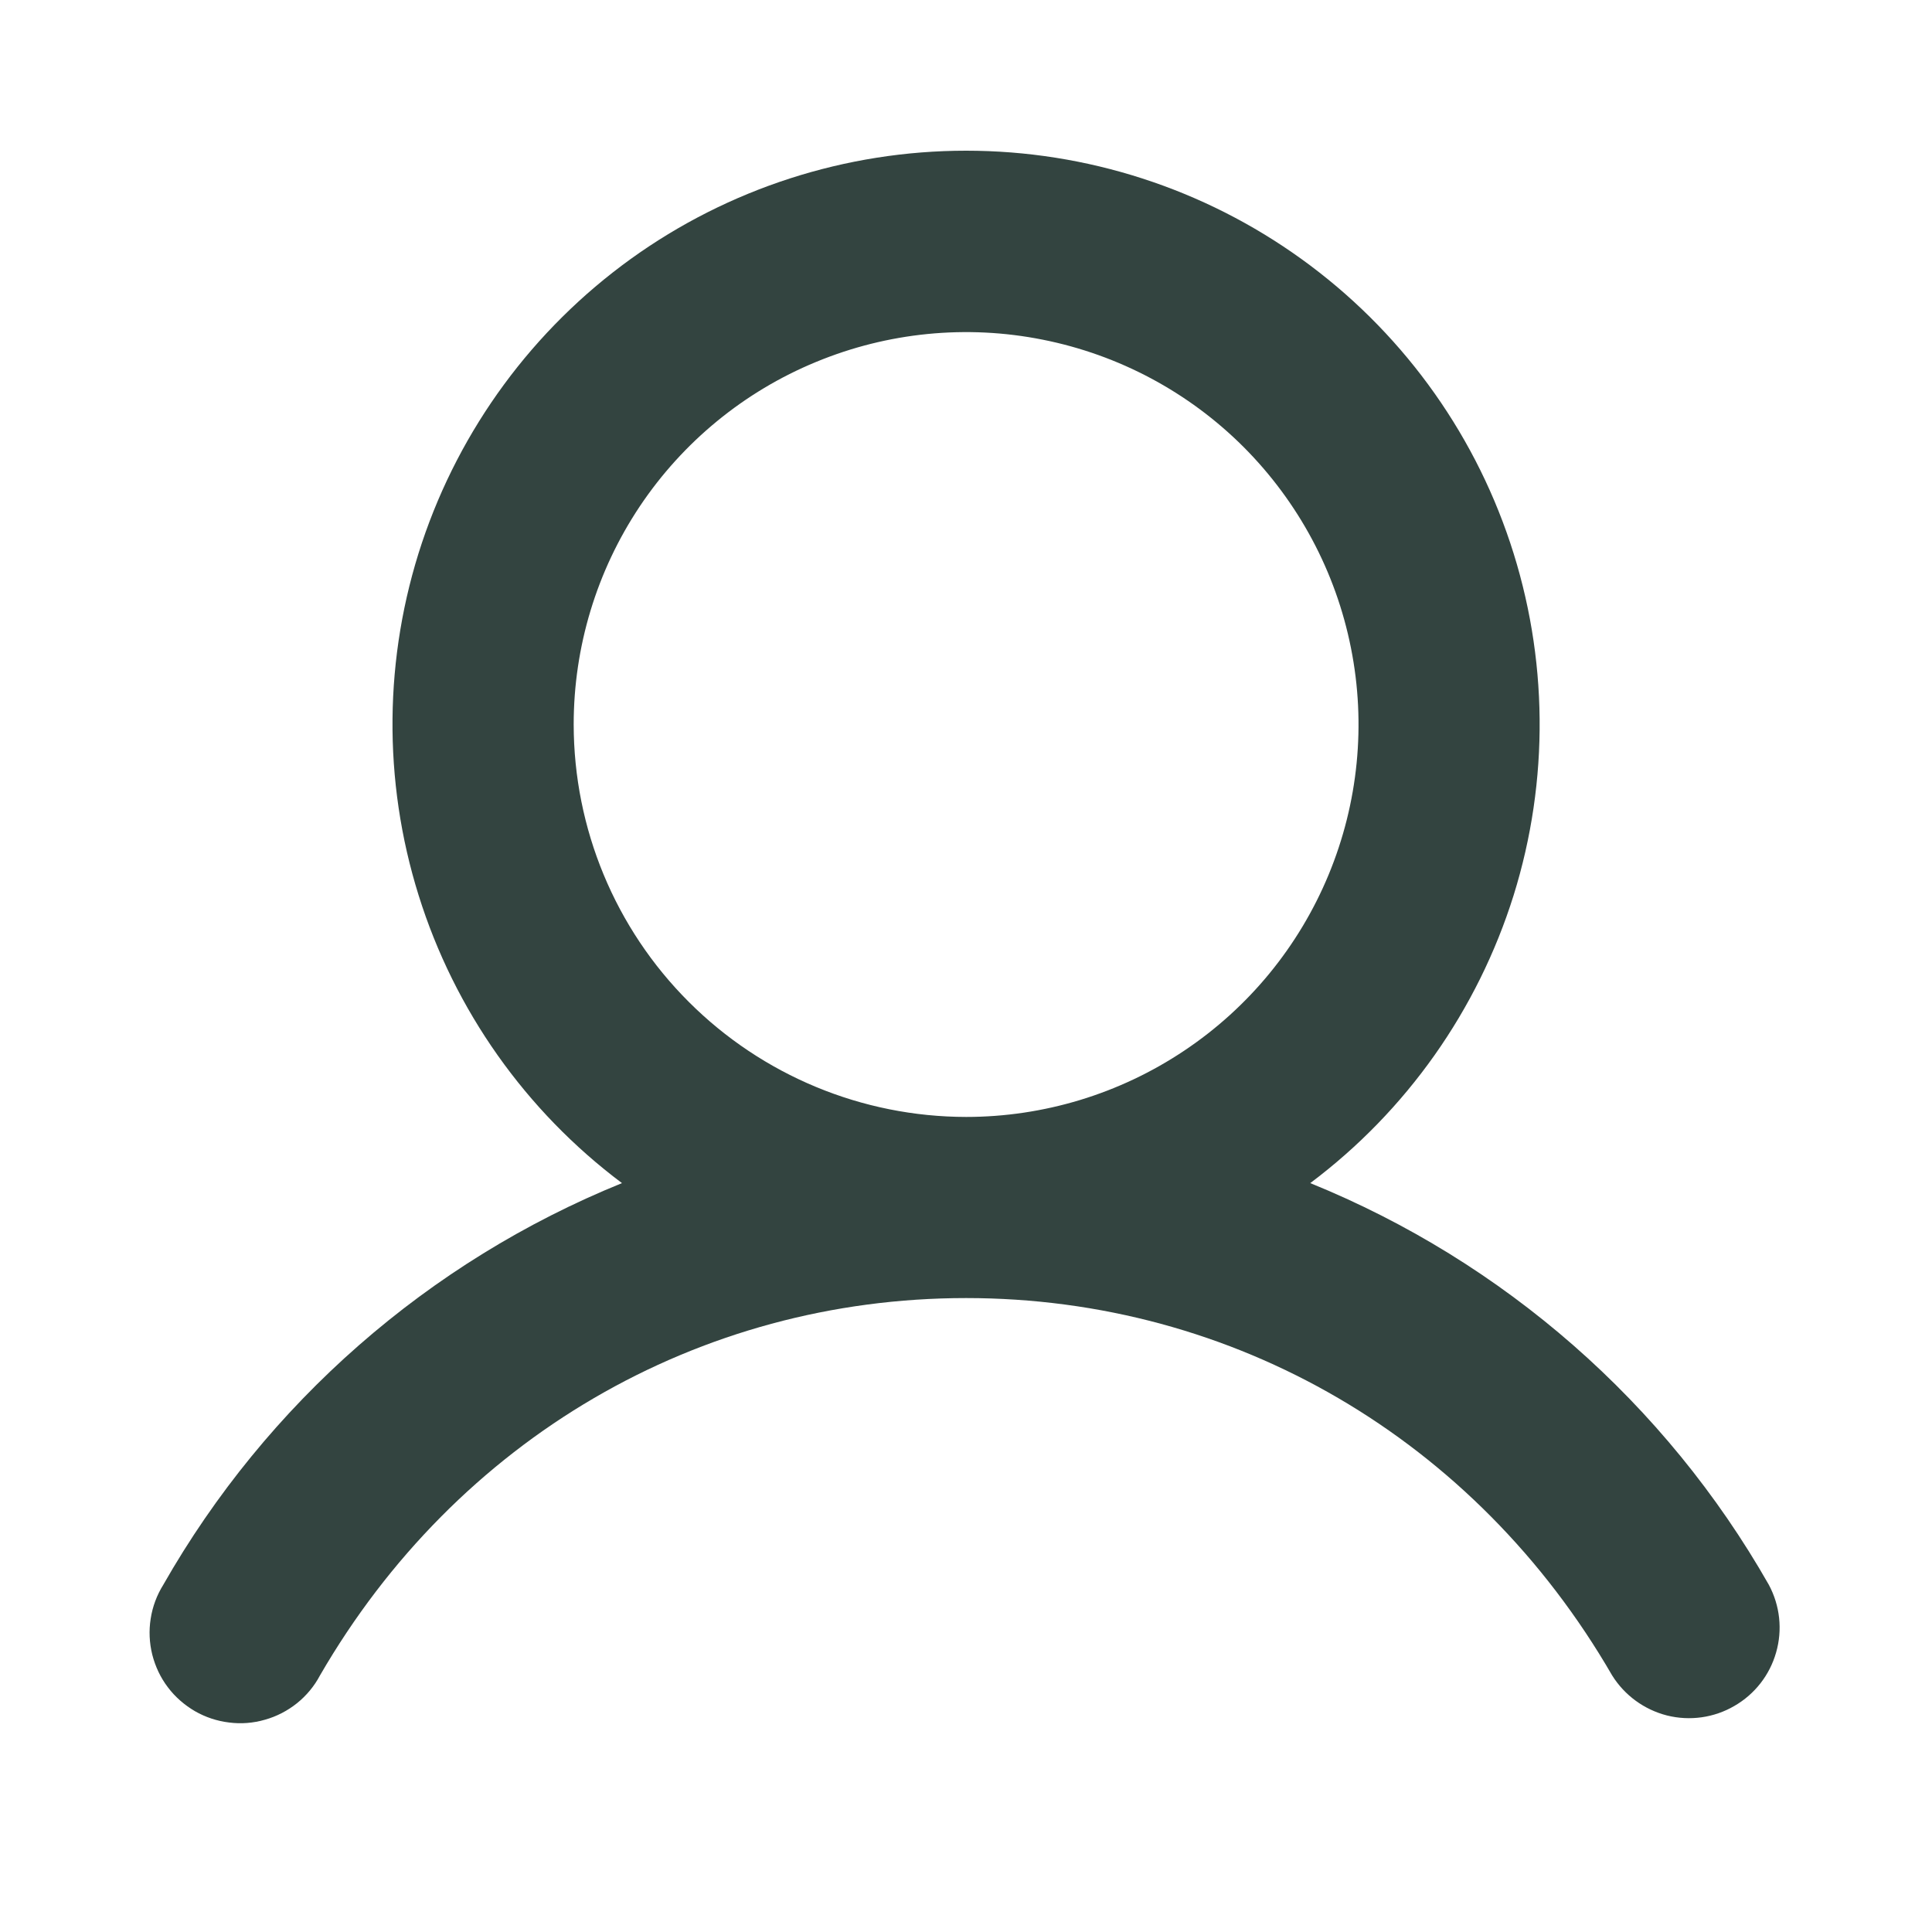 <svg width="16" height="16" viewBox="0 0 16 16" fill="none" xmlns="http://www.w3.org/2000/svg">
<path d="M14.649 13.125C13.793 11.621 12.454 10.449 10.851 9.798C11.648 9.2 12.237 8.366 12.535 7.415C12.832 6.463 12.822 5.442 12.507 4.496C12.192 3.55 11.587 2.728 10.778 2.145C9.969 1.562 8.998 1.248 8.001 1.248C7.004 1.248 6.032 1.562 5.223 2.145C4.415 2.728 3.81 3.55 3.494 4.496C3.179 5.442 3.169 6.463 3.467 7.415C3.764 8.366 4.353 9.2 5.151 9.798C3.547 10.449 2.209 11.621 1.352 13.125C1.299 13.21 1.263 13.306 1.248 13.405C1.232 13.504 1.237 13.606 1.261 13.703C1.286 13.801 1.329 13.893 1.39 13.973C1.45 14.053 1.527 14.12 1.614 14.171C1.701 14.221 1.797 14.253 1.897 14.265C1.996 14.278 2.098 14.27 2.194 14.242C2.291 14.215 2.381 14.168 2.46 14.105C2.538 14.042 2.603 13.964 2.65 13.875C3.783 11.918 5.783 10.75 8.001 10.75C10.219 10.75 12.219 11.918 13.351 13.875C13.454 14.04 13.617 14.159 13.806 14.207C13.995 14.254 14.195 14.226 14.363 14.128C14.532 14.031 14.656 13.872 14.709 13.685C14.763 13.497 14.741 13.297 14.649 13.125ZM4.751 6C4.751 5.357 4.941 4.729 5.298 4.194C5.655 3.66 6.163 3.243 6.757 2.998C7.351 2.752 8.004 2.687 8.635 2.813C9.265 2.938 9.844 3.247 10.299 3.702C10.753 4.157 11.063 4.736 11.188 5.366C11.314 5.997 11.249 6.65 11.003 7.244C10.757 7.838 10.341 8.345 9.806 8.702C9.272 9.059 8.643 9.25 8.001 9.25C7.139 9.249 6.313 8.906 5.704 8.297C5.094 7.688 4.752 6.862 4.751 6Z" fill="#334440"/>
</svg>
